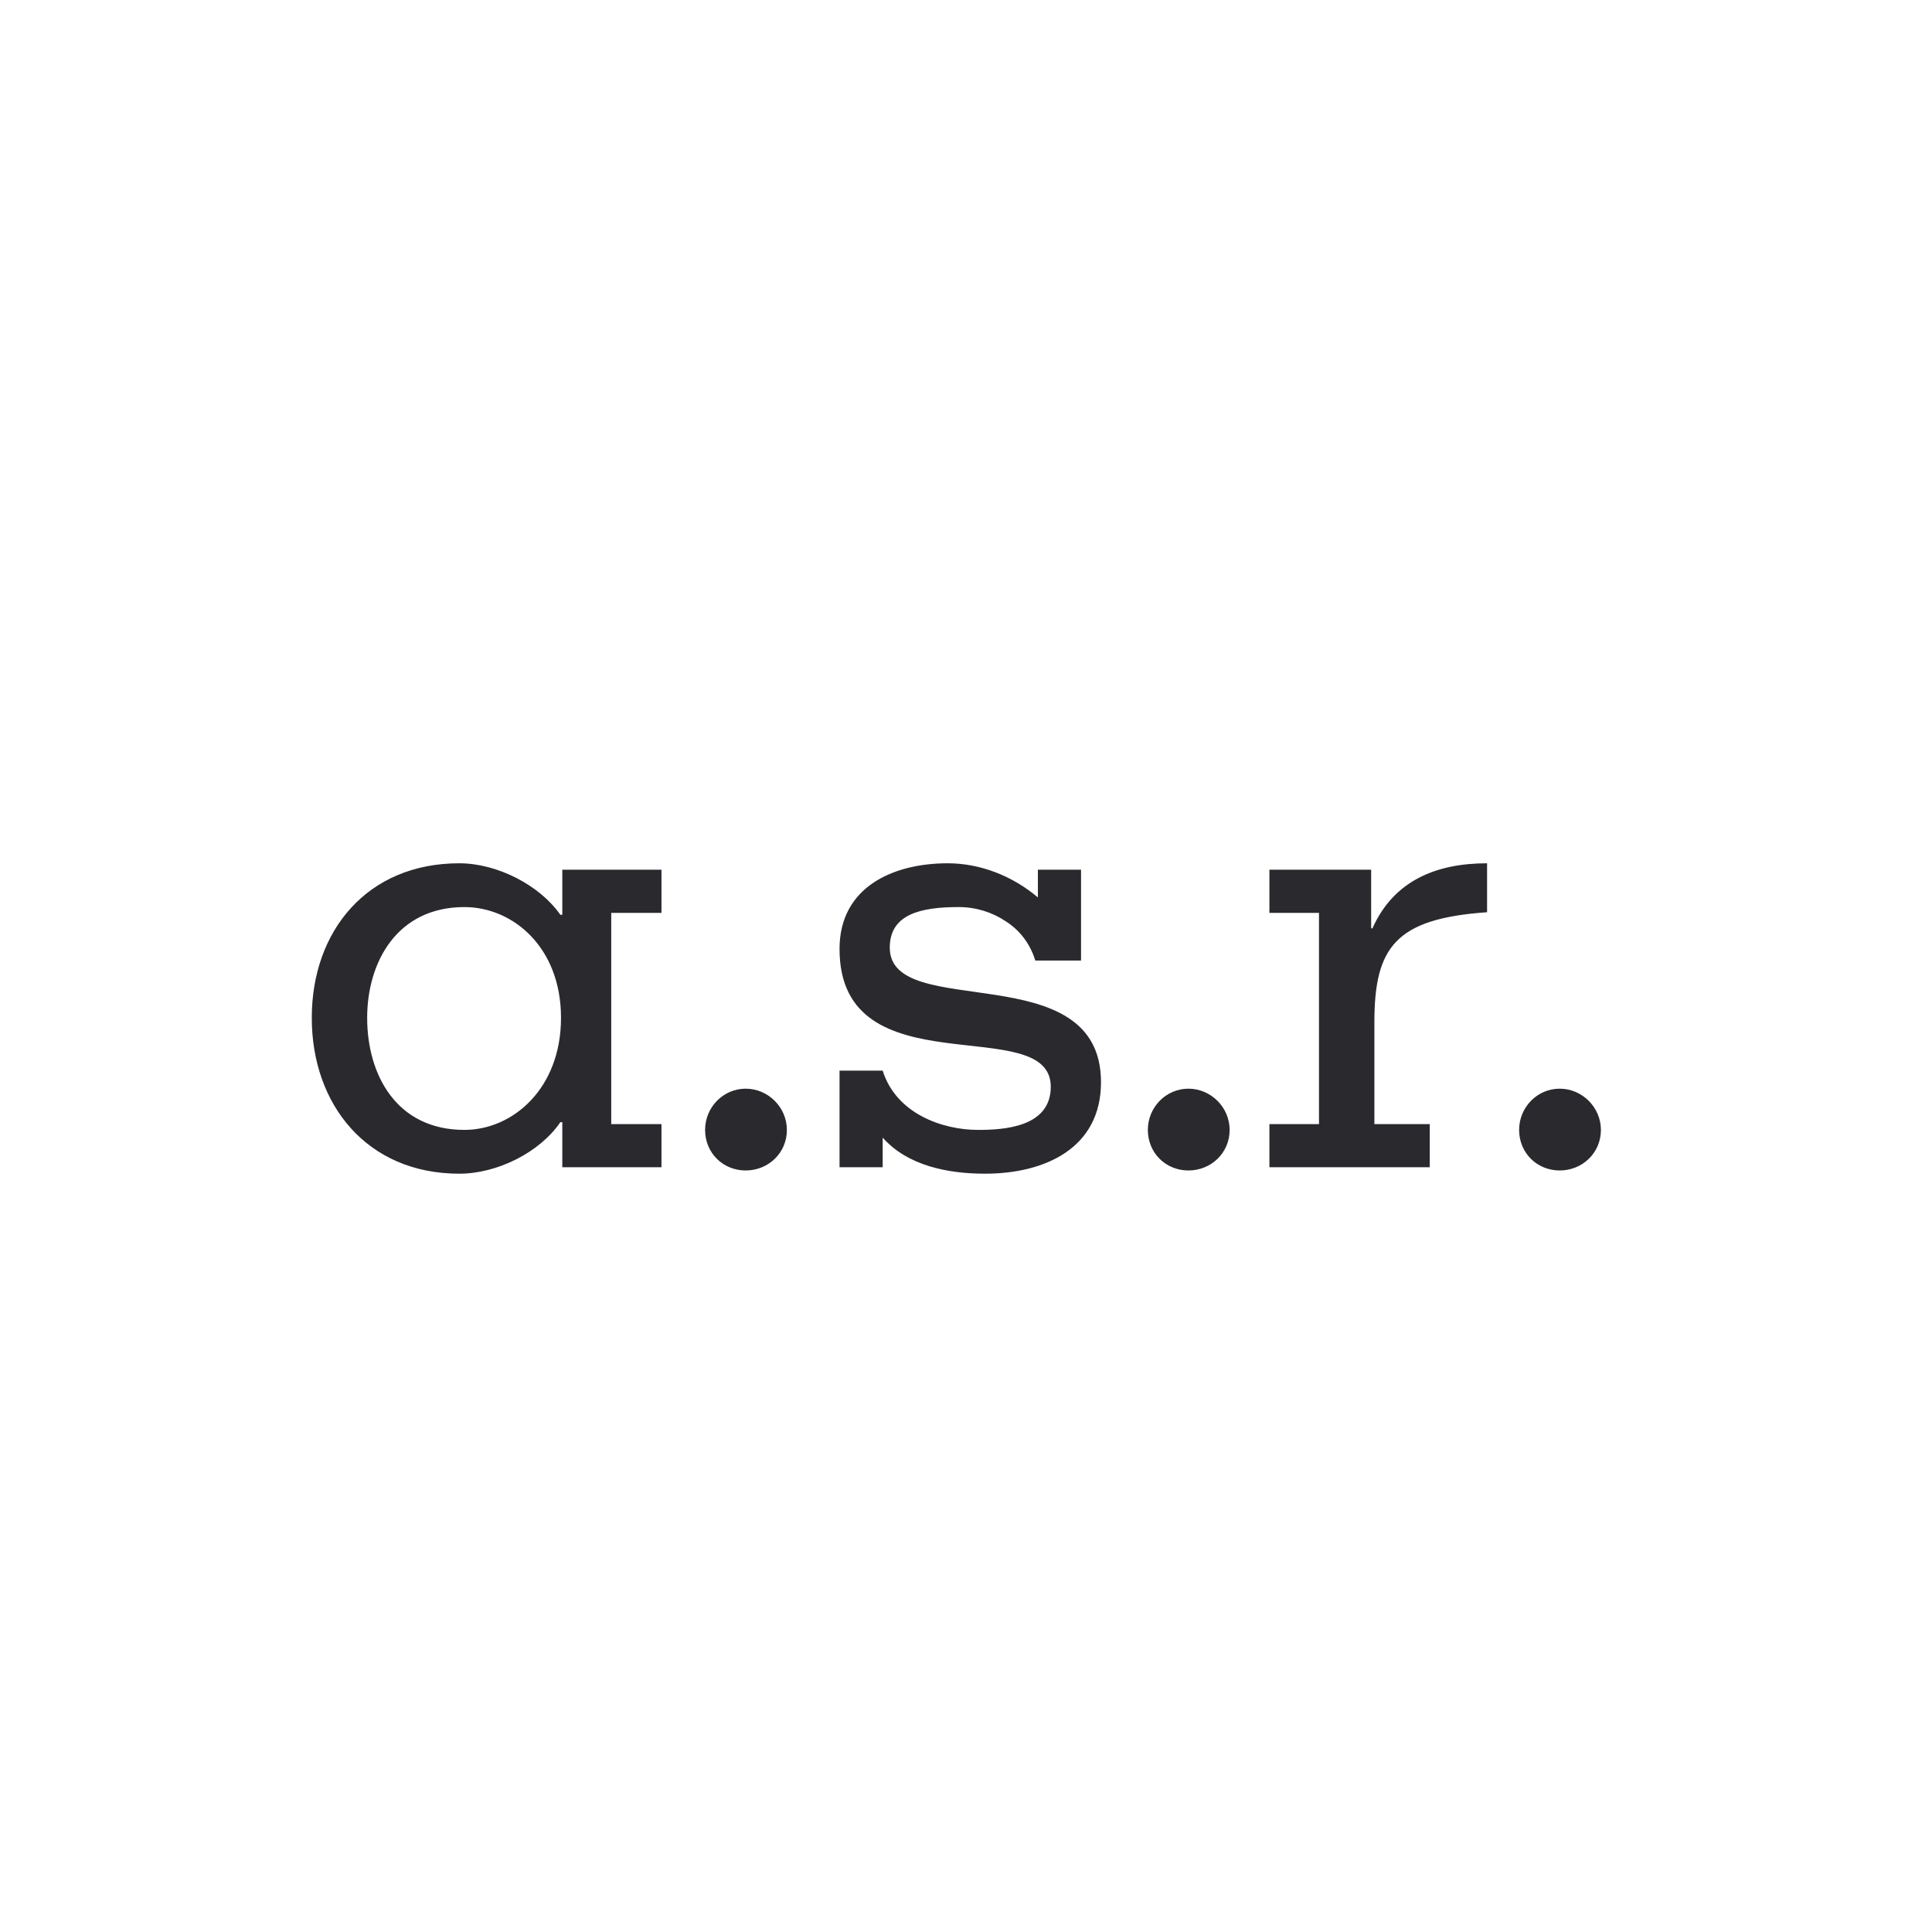 <?xml version="1.0" encoding="UTF-8" standalone="no"?>
<svg width="48px" height="48px" viewBox="0 0 48 48" version="1.1" xmlns="http://www.w3.org/2000/svg" xmlns:xlink="http://www.w3.org/1999/xlink">
    <!-- Generator: Sketch 3.8.3 (29802) - http://www.bohemiancoding.com/sketch -->
    <title>ic-avatar_asr</title>
    <desc>Created with Sketch.</desc>
    <defs></defs>
    <g id="Assets" stroke="none" stroke-width="1" fill="none" fill-rule="evenodd">
        <g id="ic-avatar_asr" fill="#2A292E">
            <g transform="translate(7, 21)" id="a.s.r.">
                <path d="M8.186,1.68 L9.434,1.68 L9.434,0.608 L6.97,0.608 L6.97,1.728 L6.922,1.728 C6.41,0.992 5.354,0.448 4.41,0.448 C2.122,0.448 0.746,2.128 0.746,4.288 C0.746,6.448 2.122,8.16 4.41,8.16 C5.354,8.16 6.41,7.632 6.922,6.88 L6.97,6.88 L6.97,8 L9.434,8 L9.434,6.928 L8.186,6.928 L8.186,1.68 L8.186,1.68 Z M2.122,4.288 C2.122,2.912 2.858,1.536 4.538,1.536 C5.738,1.536 6.938,2.528 6.938,4.288 C6.938,6.048 5.738,7.072 4.538,7.072 C2.858,7.072 2.122,5.712 2.122,4.288 L2.122,4.288 L2.122,4.288 Z M11.526,6.048 C10.966,6.048 10.518,6.512 10.518,7.072 C10.518,7.648 10.966,8.08 11.526,8.08 C12.086,8.08 12.55,7.648 12.55,7.072 C12.55,6.512 12.086,6.048 11.526,6.048 L11.526,6.048 L11.526,6.048 Z M14.93,7.264 C15.554,7.968 16.562,8.16 17.474,8.16 C18.946,8.16 20.354,7.536 20.354,5.888 C20.354,2.704 15.106,4.4 15.106,2.544 C15.106,1.712 15.874,1.536 16.818,1.536 C17.25,1.536 17.65,1.664 17.986,1.888 C18.338,2.112 18.594,2.448 18.722,2.864 L19.858,2.864 L19.858,0.608 L18.786,0.608 L18.786,1.296 C18.162,0.768 17.362,0.448 16.546,0.448 C15.186,0.448 13.858,1.04 13.858,2.576 C13.858,6.112 19.106,4.112 19.106,6 C19.106,7.008 17.938,7.072 17.298,7.072 C16.418,7.072 15.266,6.672 14.93,5.6 L13.858,5.6 L13.858,8 L14.93,8 L14.93,7.264 L14.93,7.264 Z M22.526,6.048 C21.966,6.048 21.518,6.512 21.518,7.072 C21.518,7.648 21.966,8.08 22.526,8.08 C23.086,8.08 23.55,7.648 23.55,7.072 C23.55,6.512 23.086,6.048 22.526,6.048 L22.526,6.048 L22.526,6.048 Z M27.066,0.608 L24.538,0.608 L24.538,1.68 L25.77,1.68 L25.77,6.928 L24.538,6.928 L24.538,8 L28.522,8 L28.522,6.928 L27.146,6.928 L27.146,4.4 C27.146,2.528 27.674,1.824 29.946,1.664 L29.946,0.448 C28.682,0.448 27.626,0.88 27.098,2.064 L27.066,2.064 L27.066,0.608 L27.066,0.608 Z M31.75,6.048 C31.19,6.048 30.742,6.512 30.742,7.072 C30.742,7.648 31.19,8.08 31.75,8.08 C32.31,8.08 32.774,7.648 32.774,7.072 C32.774,6.512 32.31,6.048 31.75,6.048 L31.75,6.048 L31.75,6.048 Z"></path>
            </g>
        </g>
    </g>
</svg>